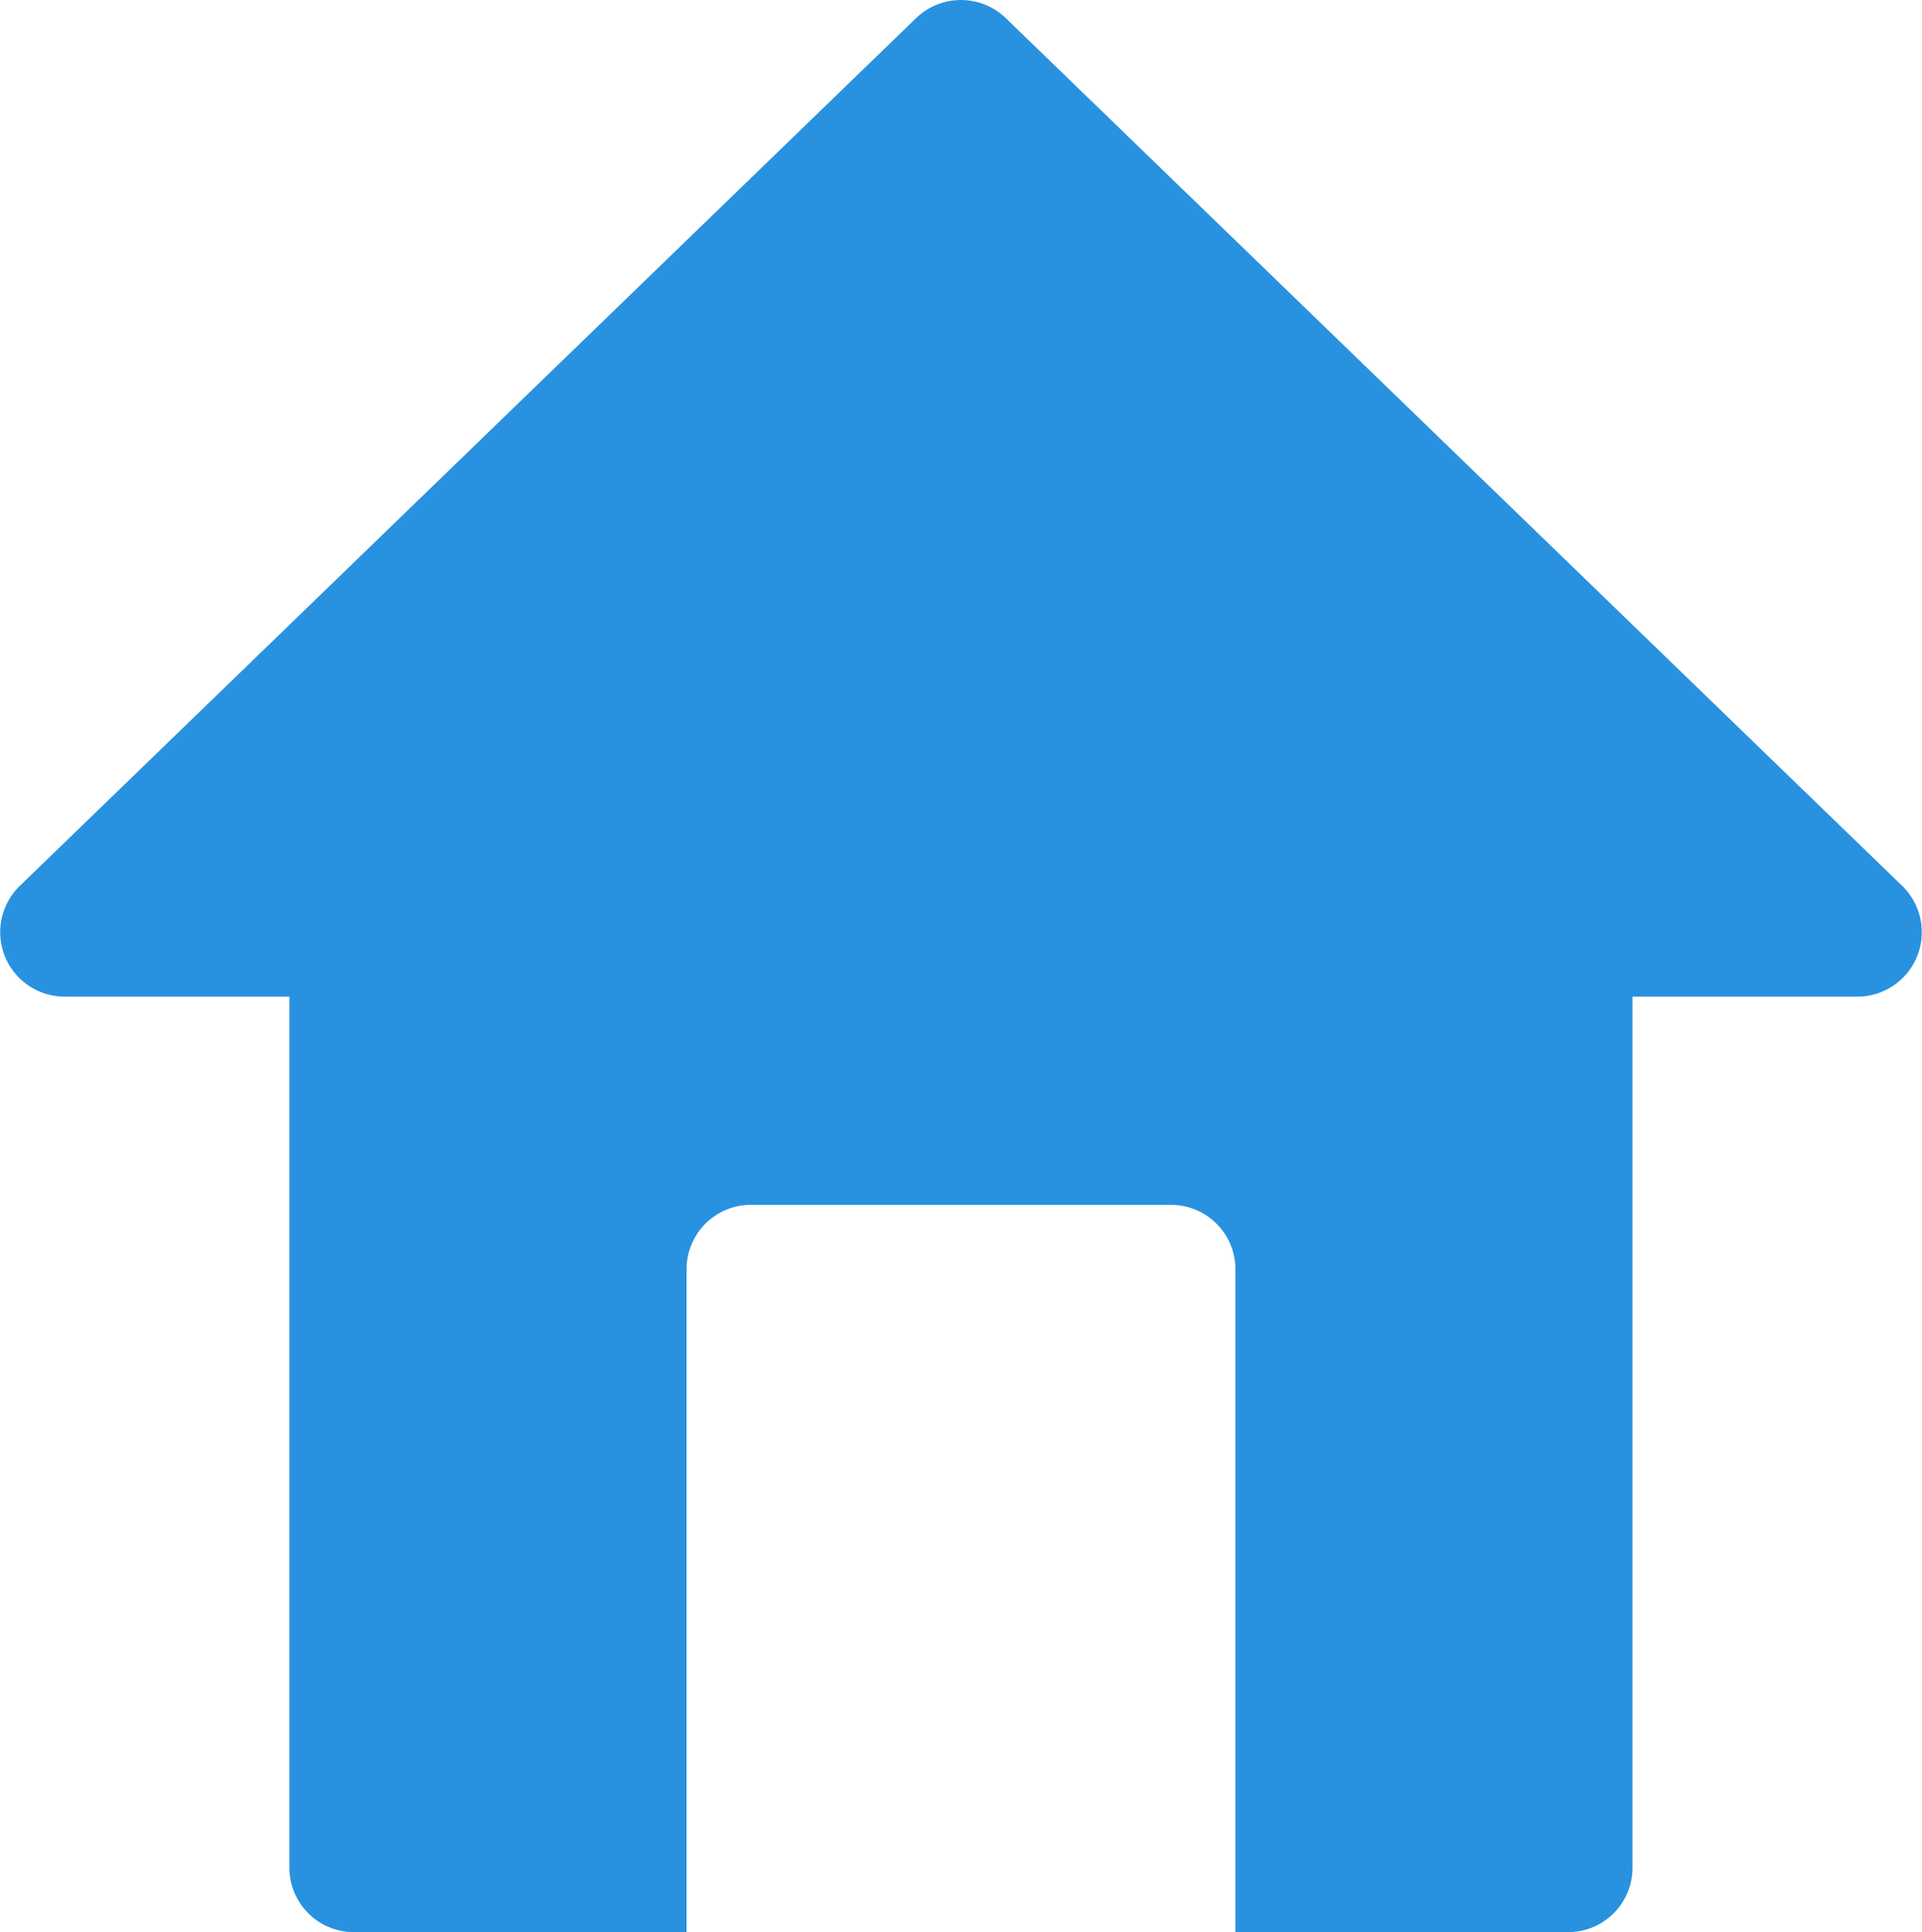 <svg xmlns="http://www.w3.org/2000/svg" width="16.903" height="16.992" viewBox="0 0 16.903 16.992">
  <g id="home" transform="translate(-383.549 -155.556)">
    <g id="グループ_75" data-name="グループ 75">
      <path id="パス_35" data-name="パス 35" d="M400.279,163.348l-7.885-7.633a.568.568,0,0,0-.788,0l-7.884,7.633a.567.567,0,0,0,.394.973h1.978v7.661a.567.567,0,0,0,.567.566h2.926v-5.829a.566.566,0,0,1,.566-.567h3.694a.567.567,0,0,1,.567.567v5.829h2.926a.566.566,0,0,0,.566-.566v-7.661h1.979A.567.567,0,0,0,400.279,163.348Z" fill="#2892e0"/>
    </g>
  </g>
</svg>
